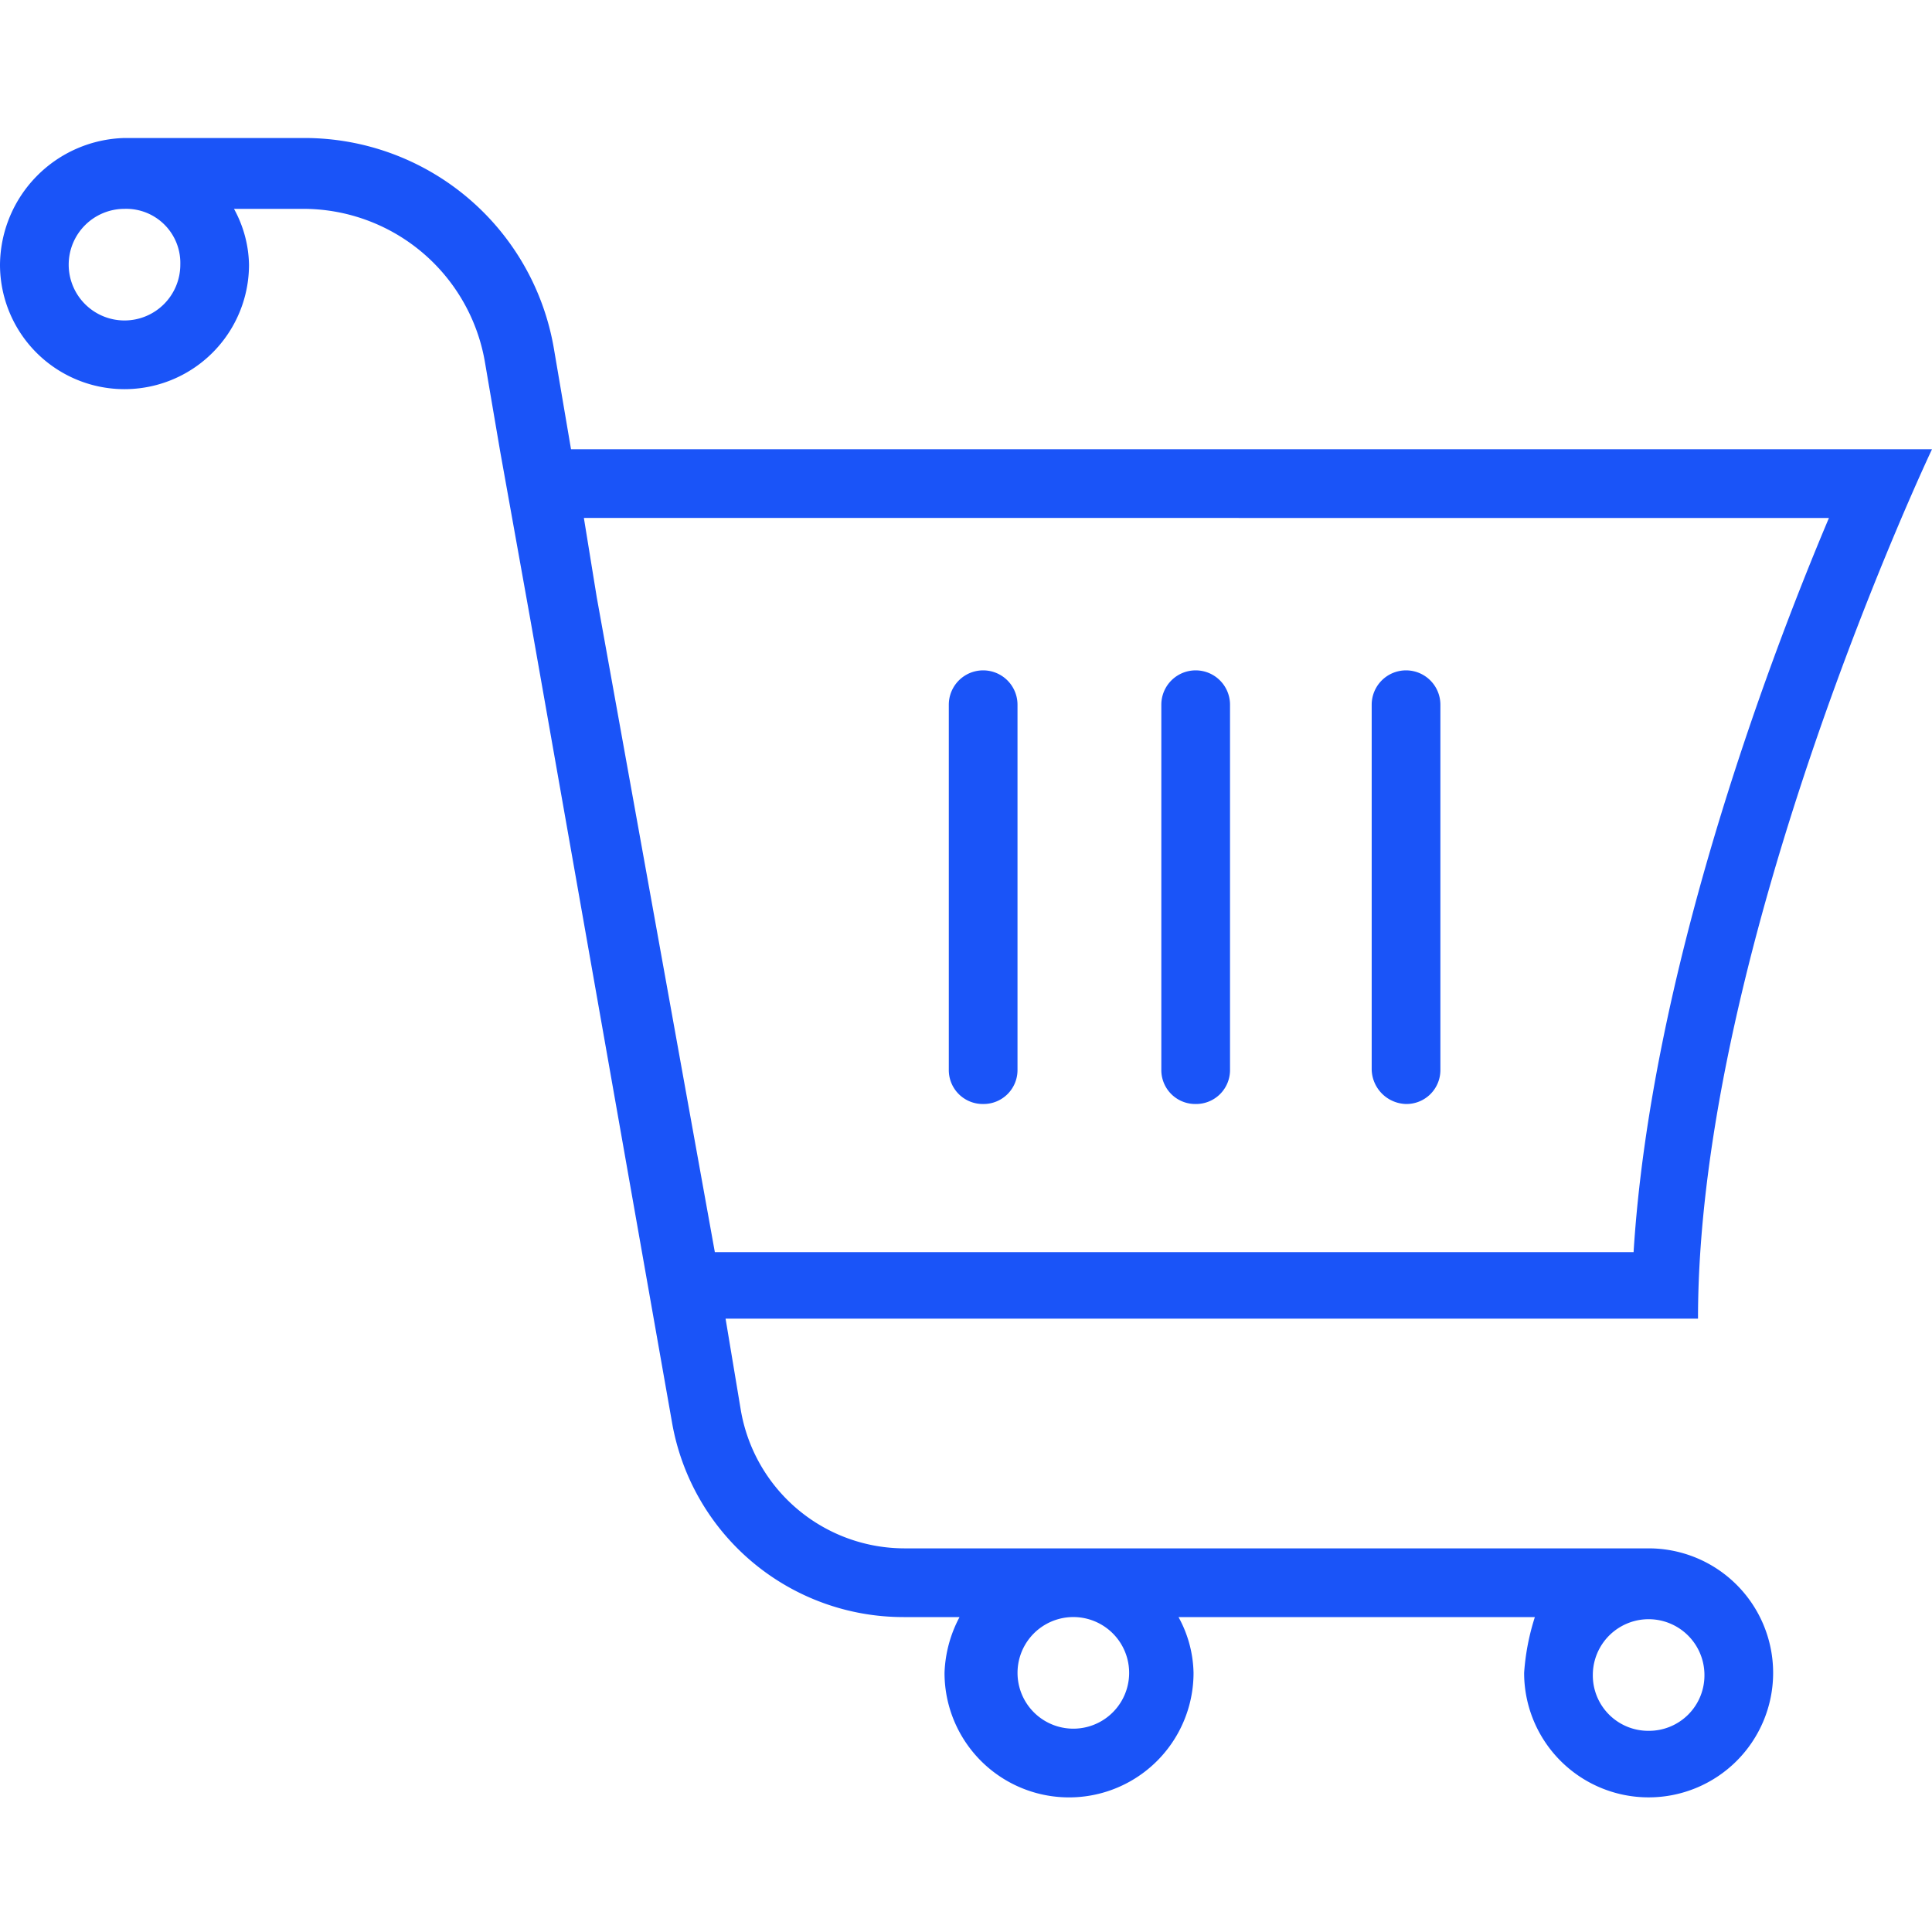 <?xml version="1.0" encoding="UTF-8"?> <svg xmlns="http://www.w3.org/2000/svg" width="70" height="70" viewBox="0 0 70 70"><g id="Group_108" data-name="Group 108" transform="translate(-393 -3230)"><rect id="Rectangle_25" data-name="Rectangle 25" width="70" height="70" transform="translate(393 3230)" fill="none"></rect><g id="Group_96" data-name="Group 96" transform="translate(388 3223.7)"><path id="Path_137" data-name="Path 137" d="M64.733,62.4H37.822a6.024,6.024,0,0,1-5.989-5.056l-.544-3.267H66.522c0-13.611,8.478-31.5,8.478-31.5H25.689l-.622-3.656A9.17,9.17,0,0,0,16.044,11.3H9.511A4.633,4.633,0,0,0,5,15.889a4.511,4.511,0,0,0,9.022,0,4.35,4.35,0,0,0-.544-2.022h2.489a6.682,6.682,0,0,1,6.611,5.6l.544,3.189h0l1.089,6.067,5.133,29.089a8.511,8.511,0,0,0,8.4,7.078h2.022a4.62,4.62,0,0,0-.544,2.022,4.511,4.511,0,1,0,9.022,0,4.35,4.35,0,0,0-.544-2.022H60.611a8.471,8.471,0,0,0-.389,2.022A4.511,4.511,0,1,0,64.733,62.4Zm-53.2-46.511a2.022,2.022,0,1,1-2.022-2.022A1.961,1.961,0,0,1,11.533,15.889Zm59.733,9.178c-2.333,5.522-6.456,16.644-7.078,26.6H30.9L26.622,27.944l-.467-2.878ZM45.911,66.911a2.022,2.022,0,1,1-4.044,0,2.022,2.022,0,0,1,4.044,0Zm18.822,2.1a2.008,2.008,0,0,1-2.022-2.022,2.022,2.022,0,1,1,4.044,0A2.008,2.008,0,0,1,64.733,69.011Z" transform="translate(0 0)" fill="#1a54f8"></path><path id="Path_138" data-name="Path 138" d="M50.444,51.811a1.229,1.229,0,0,0,1.244-1.244V37.344a1.244,1.244,0,0,0-2.489,0V50.567A1.229,1.229,0,0,0,50.444,51.811Z" transform="translate(-9.822 -5.511)" fill="#1a54f8"></path><path id="Path_139" data-name="Path 139" d="M60.344,51.811a1.229,1.229,0,0,0,1.244-1.244V37.344a1.244,1.244,0,1,0-2.489,0V50.567A1.229,1.229,0,0,0,60.344,51.811Z" transform="translate(-12.022 -5.511)" fill="#1a54f8"></path><path id="Path_140" data-name="Path 140" d="M70.144,51.811a1.229,1.229,0,0,0,1.244-1.244V37.344a1.244,1.244,0,1,0-2.489,0V50.567A1.279,1.279,0,0,0,70.144,51.811Z" transform="translate(-14.2 -5.511)" fill="#1a54f8"></path></g></g></svg> 